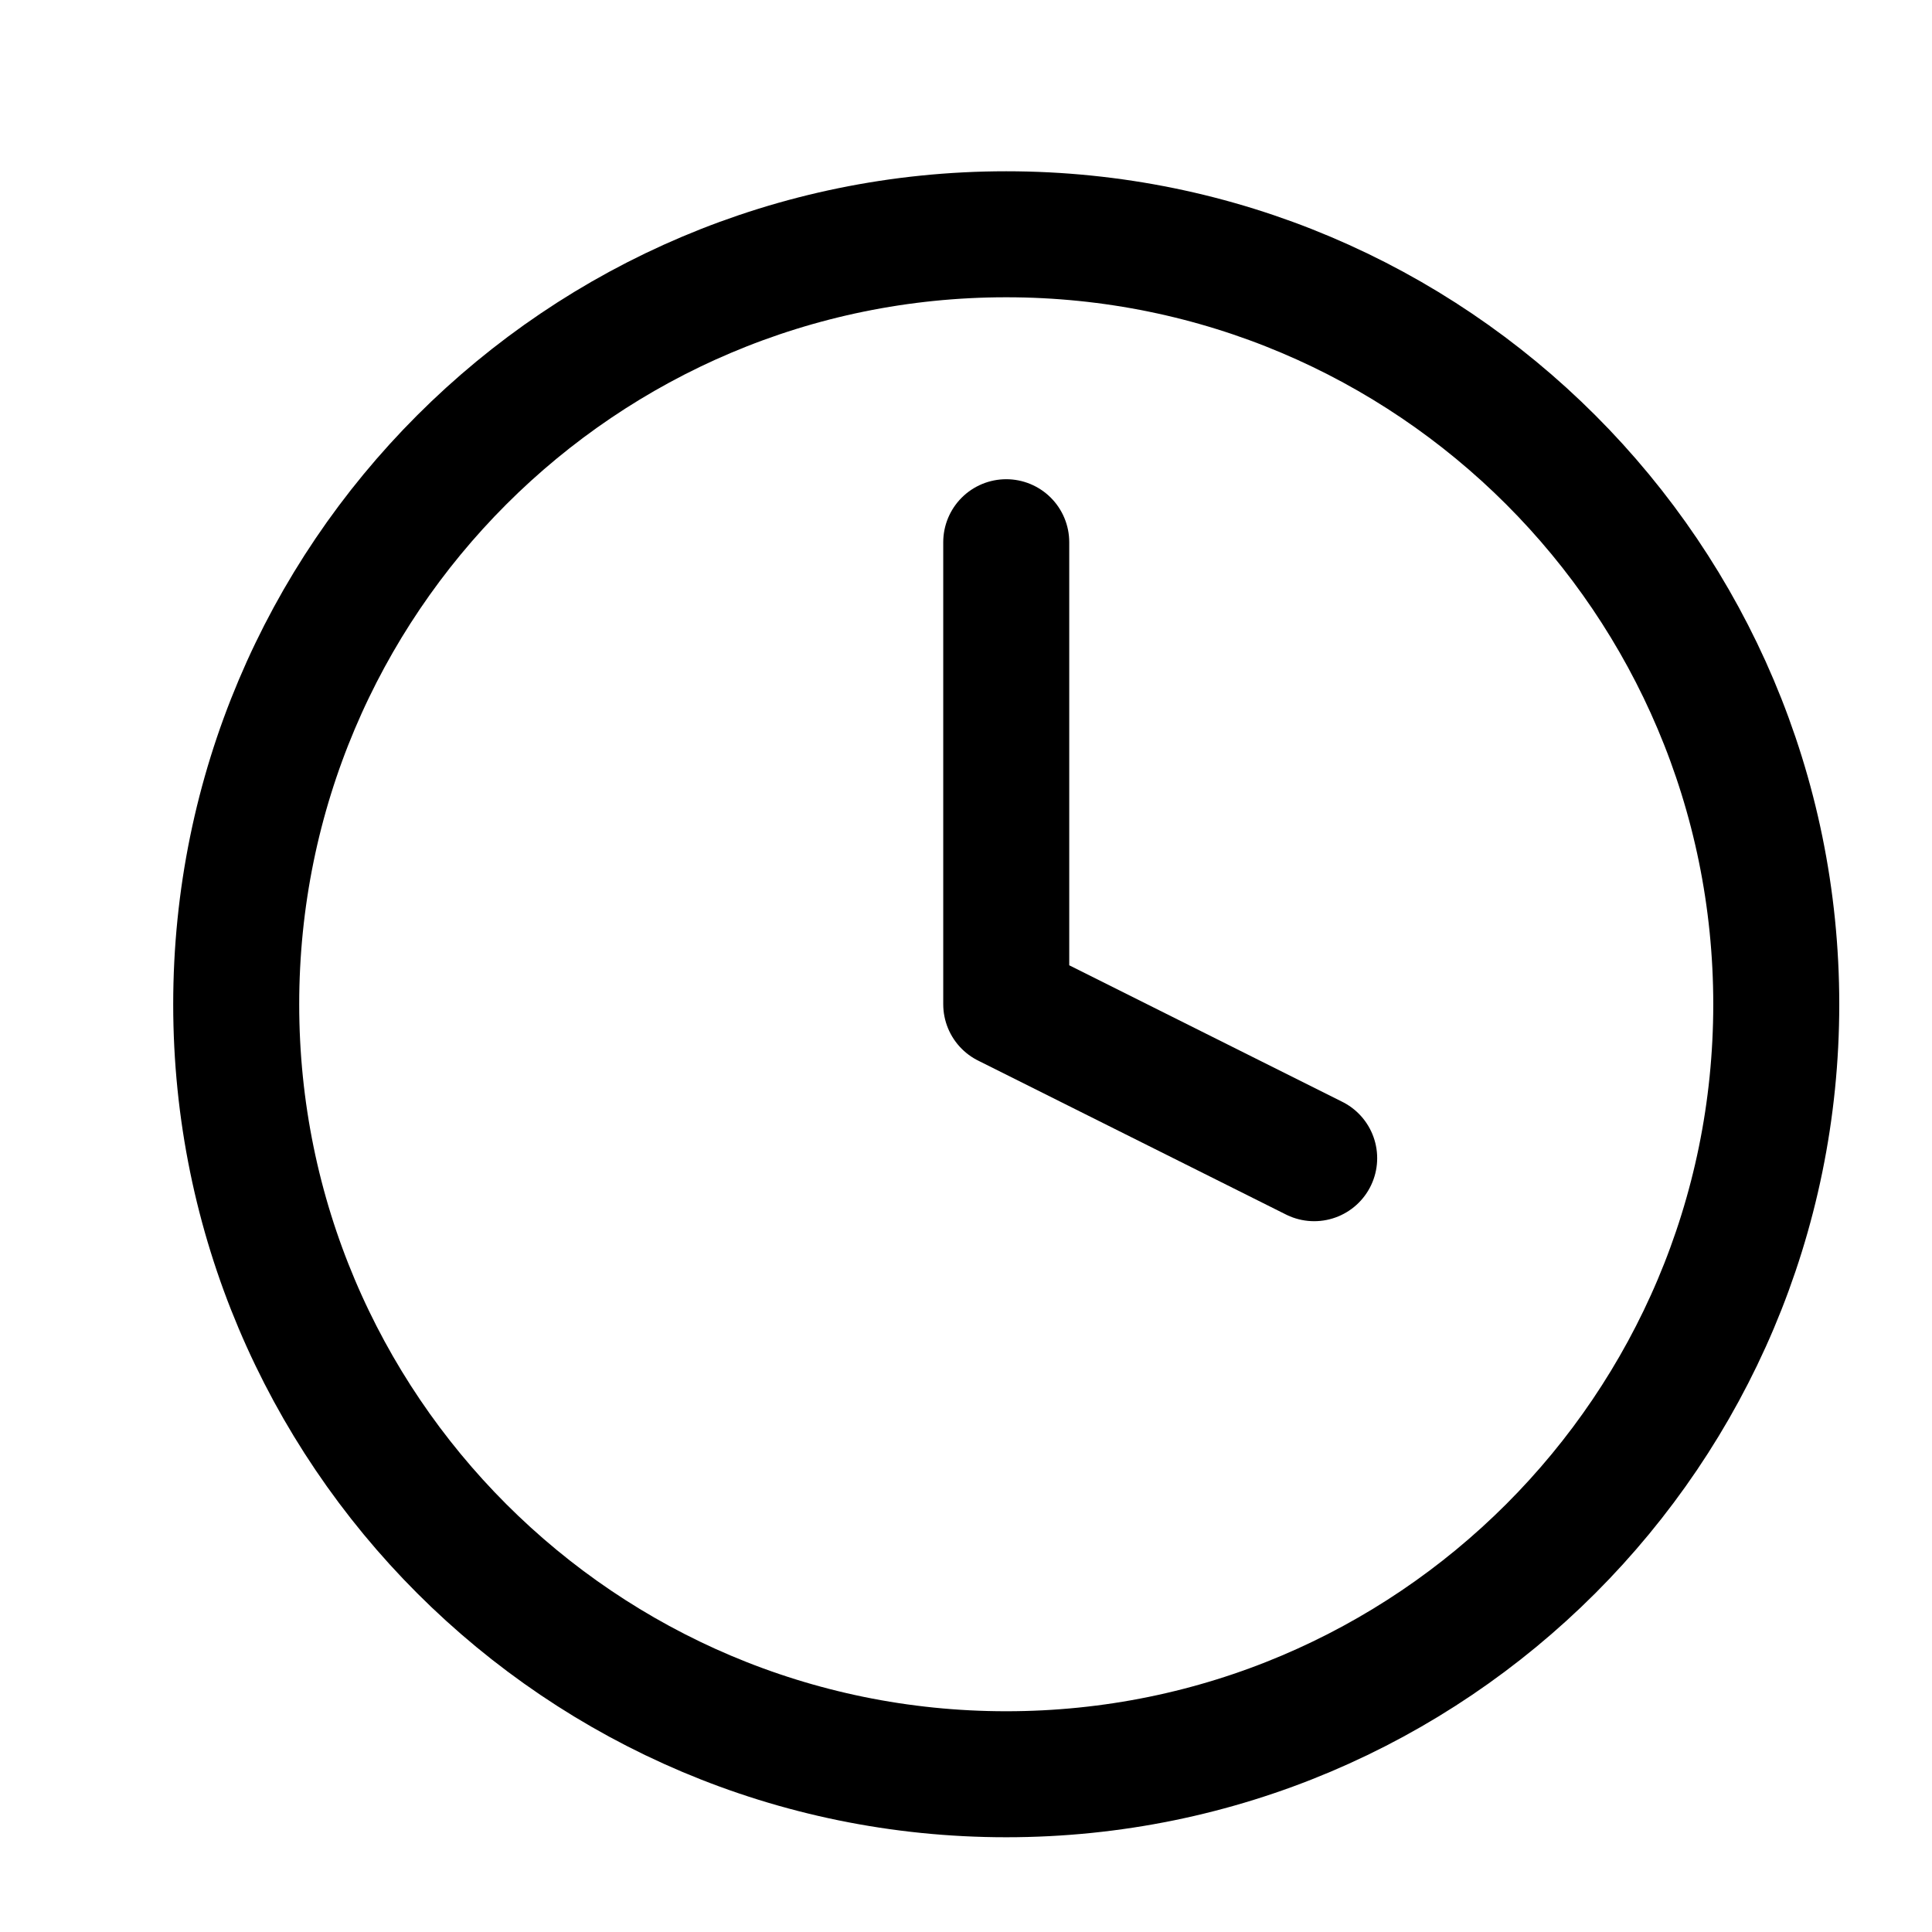 <svg width="23" height="23" viewBox="0 0 23 23" fill="none" xmlns="http://www.w3.org/2000/svg">
<path d="M11.979 21.122C17.042 21.122 21.146 17.018 21.146 11.956C21.146 6.893 17.042 2.789 11.979 2.789C6.917 2.789 2.812 6.893 2.812 11.956C2.812 17.018 6.917 21.122 11.979 21.122Z" stroke="black" stroke-width="1.5" stroke-linecap="round" stroke-linejoin="round"/>
<path d="M11.979 6.455V11.955L15.645 13.788" stroke="black" stroke-width="1.5" stroke-linecap="round" stroke-linejoin="round"/>
</svg>

